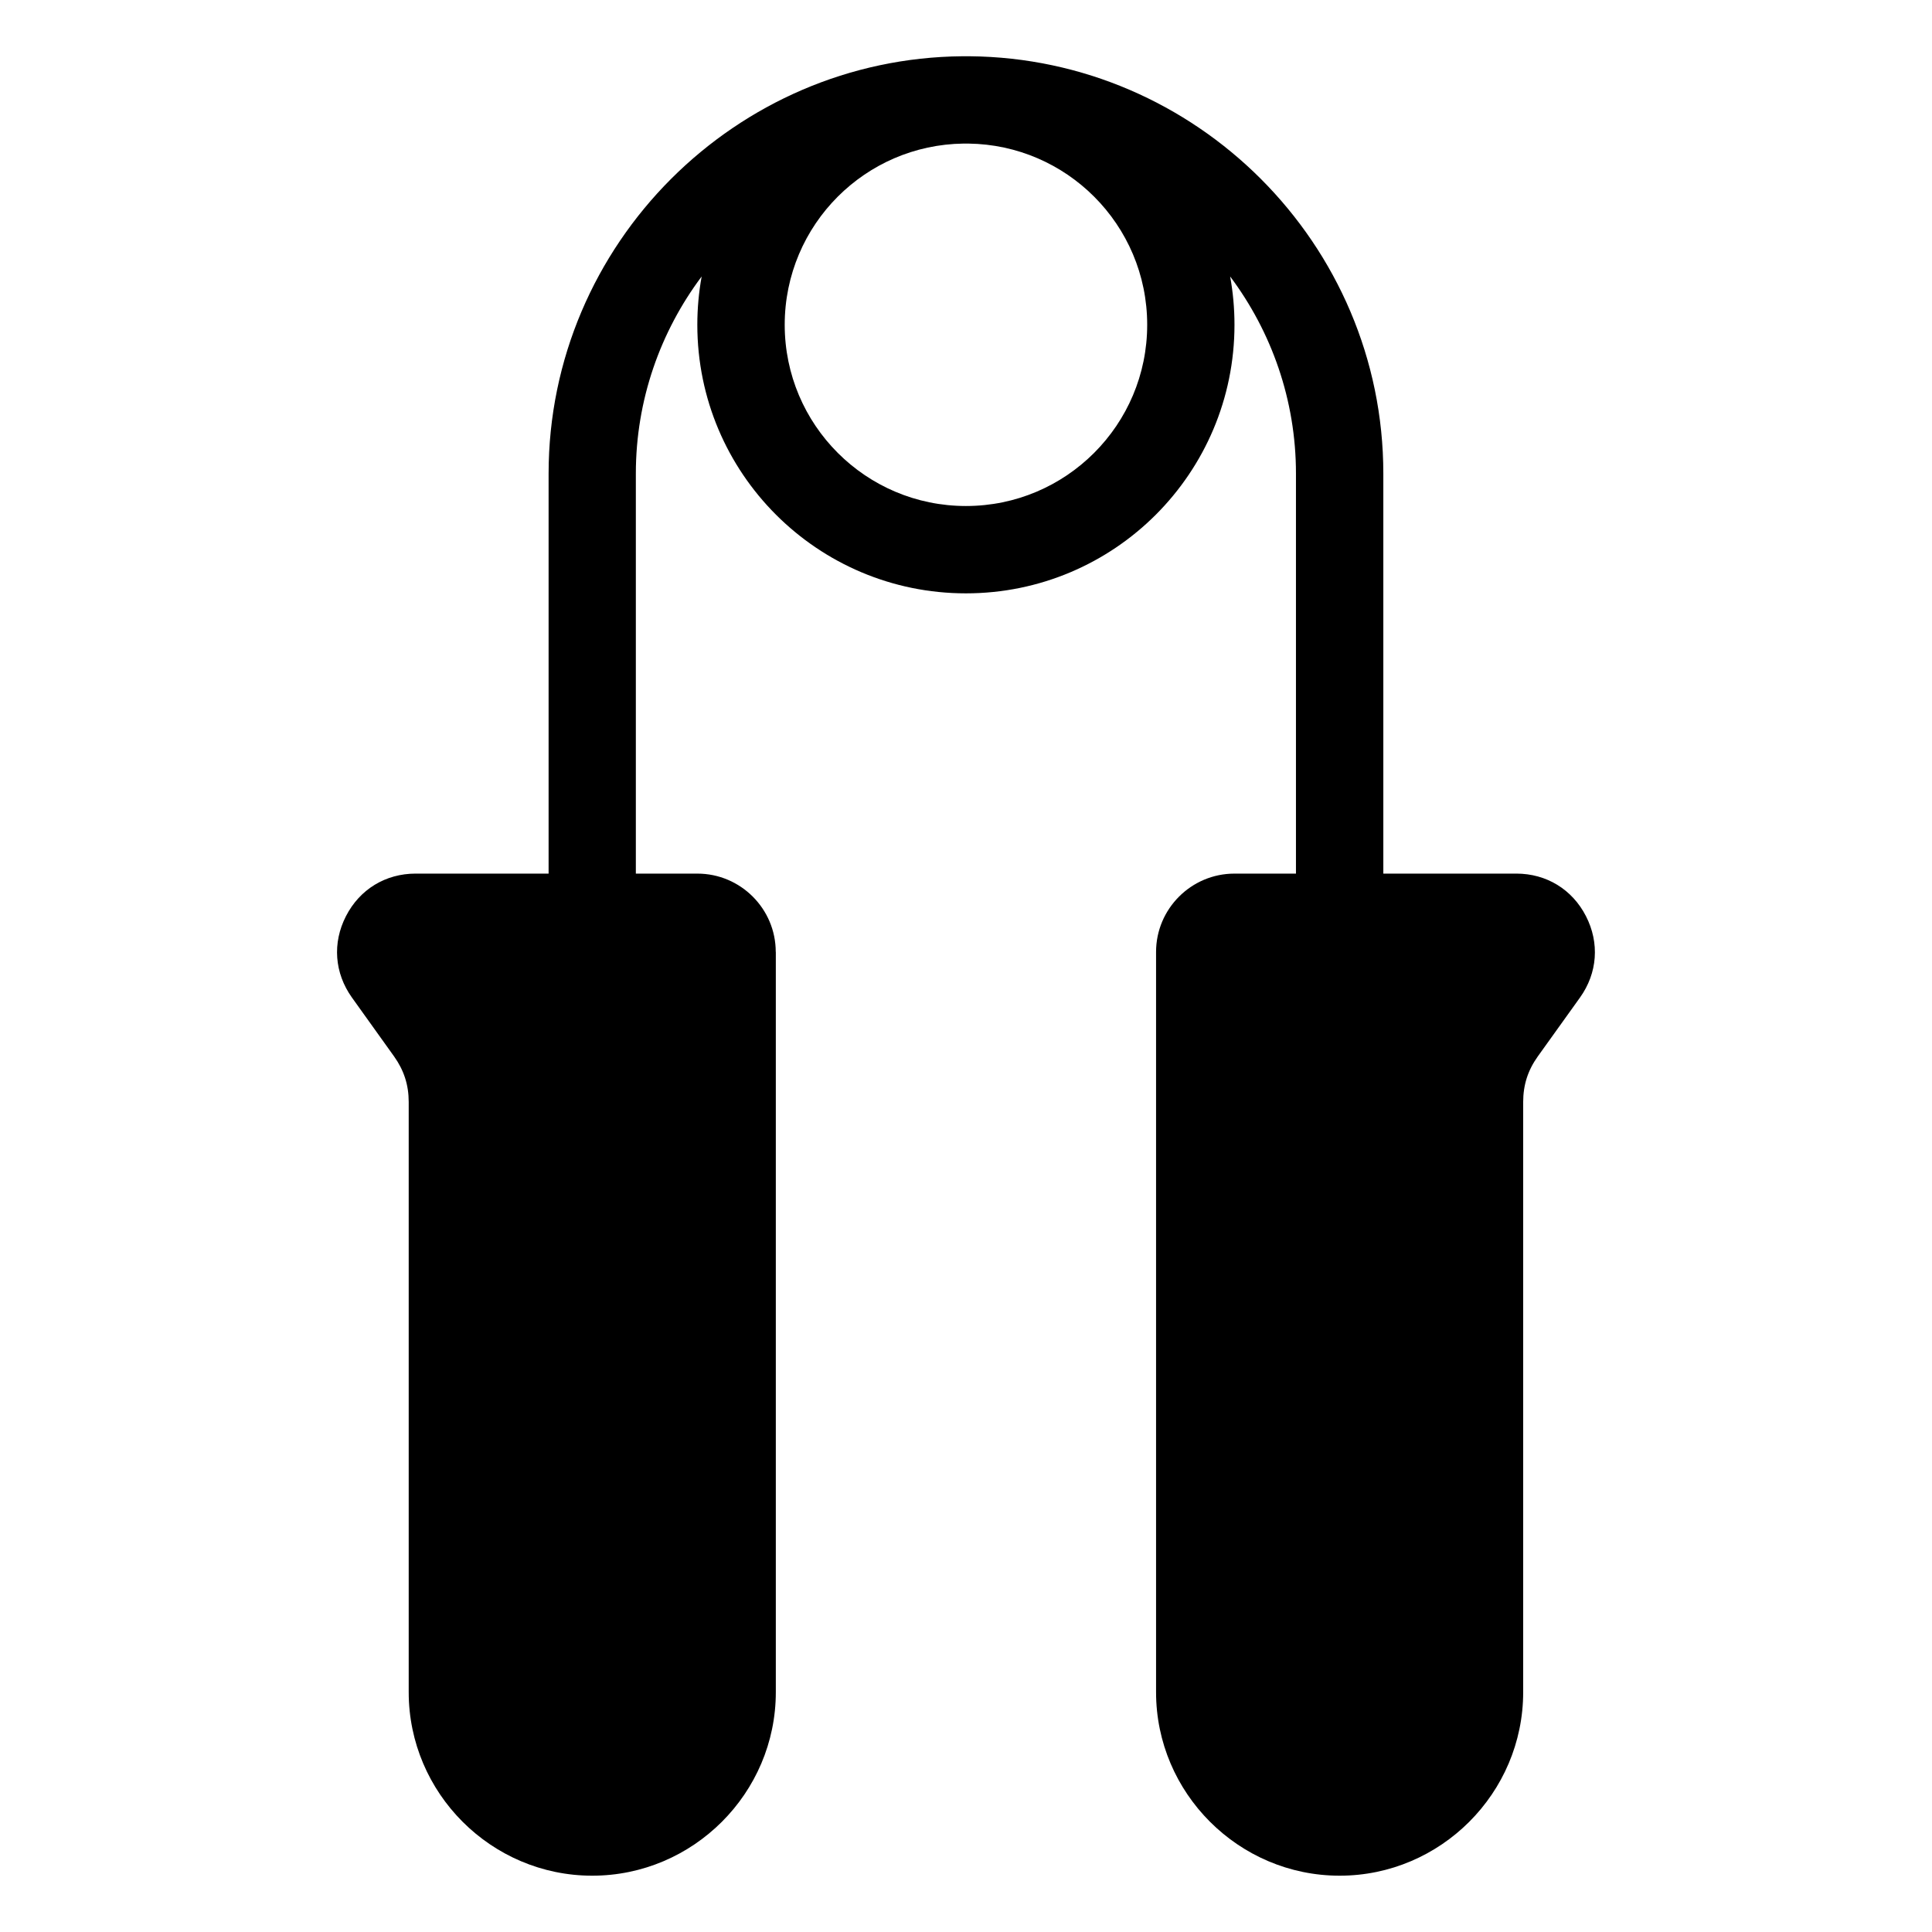 <?xml version="1.0" encoding="UTF-8"?>
<!-- Uploaded to: ICON Repo, www.svgrepo.com, Generator: ICON Repo Mixer Tools -->
<svg fill="#000000" width="800px" height="800px" version="1.1" viewBox="144 144 512 512" xmlns="http://www.w3.org/2000/svg">
 <path d="m349.6 396.27v196.17c0 26.754-21.887 48.637-48.652 48.637-26.754 0-48.637-21.887-48.637-48.637v-156.4c0-4.519-1.254-8.402-3.883-12.09l-11.156-15.582c-4.641-6.5-5.231-14.48-1.586-21.582 3.644-7.106 10.488-11.273 18.469-11.273h35.23v-106c0-30.426 12.438-58.086 32.48-78.125 19.844-19.832 47.141-32.223 77.188-32.48h1.875c30.062 0.258 57.359 12.652 77.188 32.48 20.043 20.043 32.48 47.699 32.48 78.125v106h35.23c7.981 0 14.828 4.172 18.469 11.273 3.644 7.106 3.066 15.086-1.586 21.582l-11.168 15.582c-2.629 3.672-3.883 7.559-3.883 12.09v156.4c0 26.754-21.887 48.637-48.637 48.637-26.754 0-48.652-21.887-48.652-48.637v-196.17c0-11.426 9.324-20.754 20.766-20.754h16.309v-106c0-19.543-6.5-37.637-17.441-52.25 0.754 4.156 1.148 8.434 1.148 12.801 0 19.648-7.965 37.438-20.844 50.332-12.879 12.879-30.684 20.844-50.332 20.844-19.648 0-37.453-7.965-50.332-20.844s-20.844-30.684-20.844-50.332c0-4.367 0.395-8.645 1.148-12.801-10.941 14.617-17.441 32.707-17.441 52.25v106h16.309c11.441 0 20.766 9.324 20.766 20.754zm51.043-214.22h-1.305c-13.012 0.168-24.773 5.516-33.312 14.055-8.691 8.691-14.07 20.707-14.07 33.961 0 13.27 5.379 25.27 14.07 33.961 8.691 8.691 20.691 14.07 33.961 14.07s25.27-5.379 33.961-14.07c8.691-8.691 14.07-20.691 14.07-33.961 0-13.27-5.379-25.27-14.07-33.961-8.539-8.539-20.312-13.891-33.312-14.055z" fill-rule="evenodd"/>
</svg>